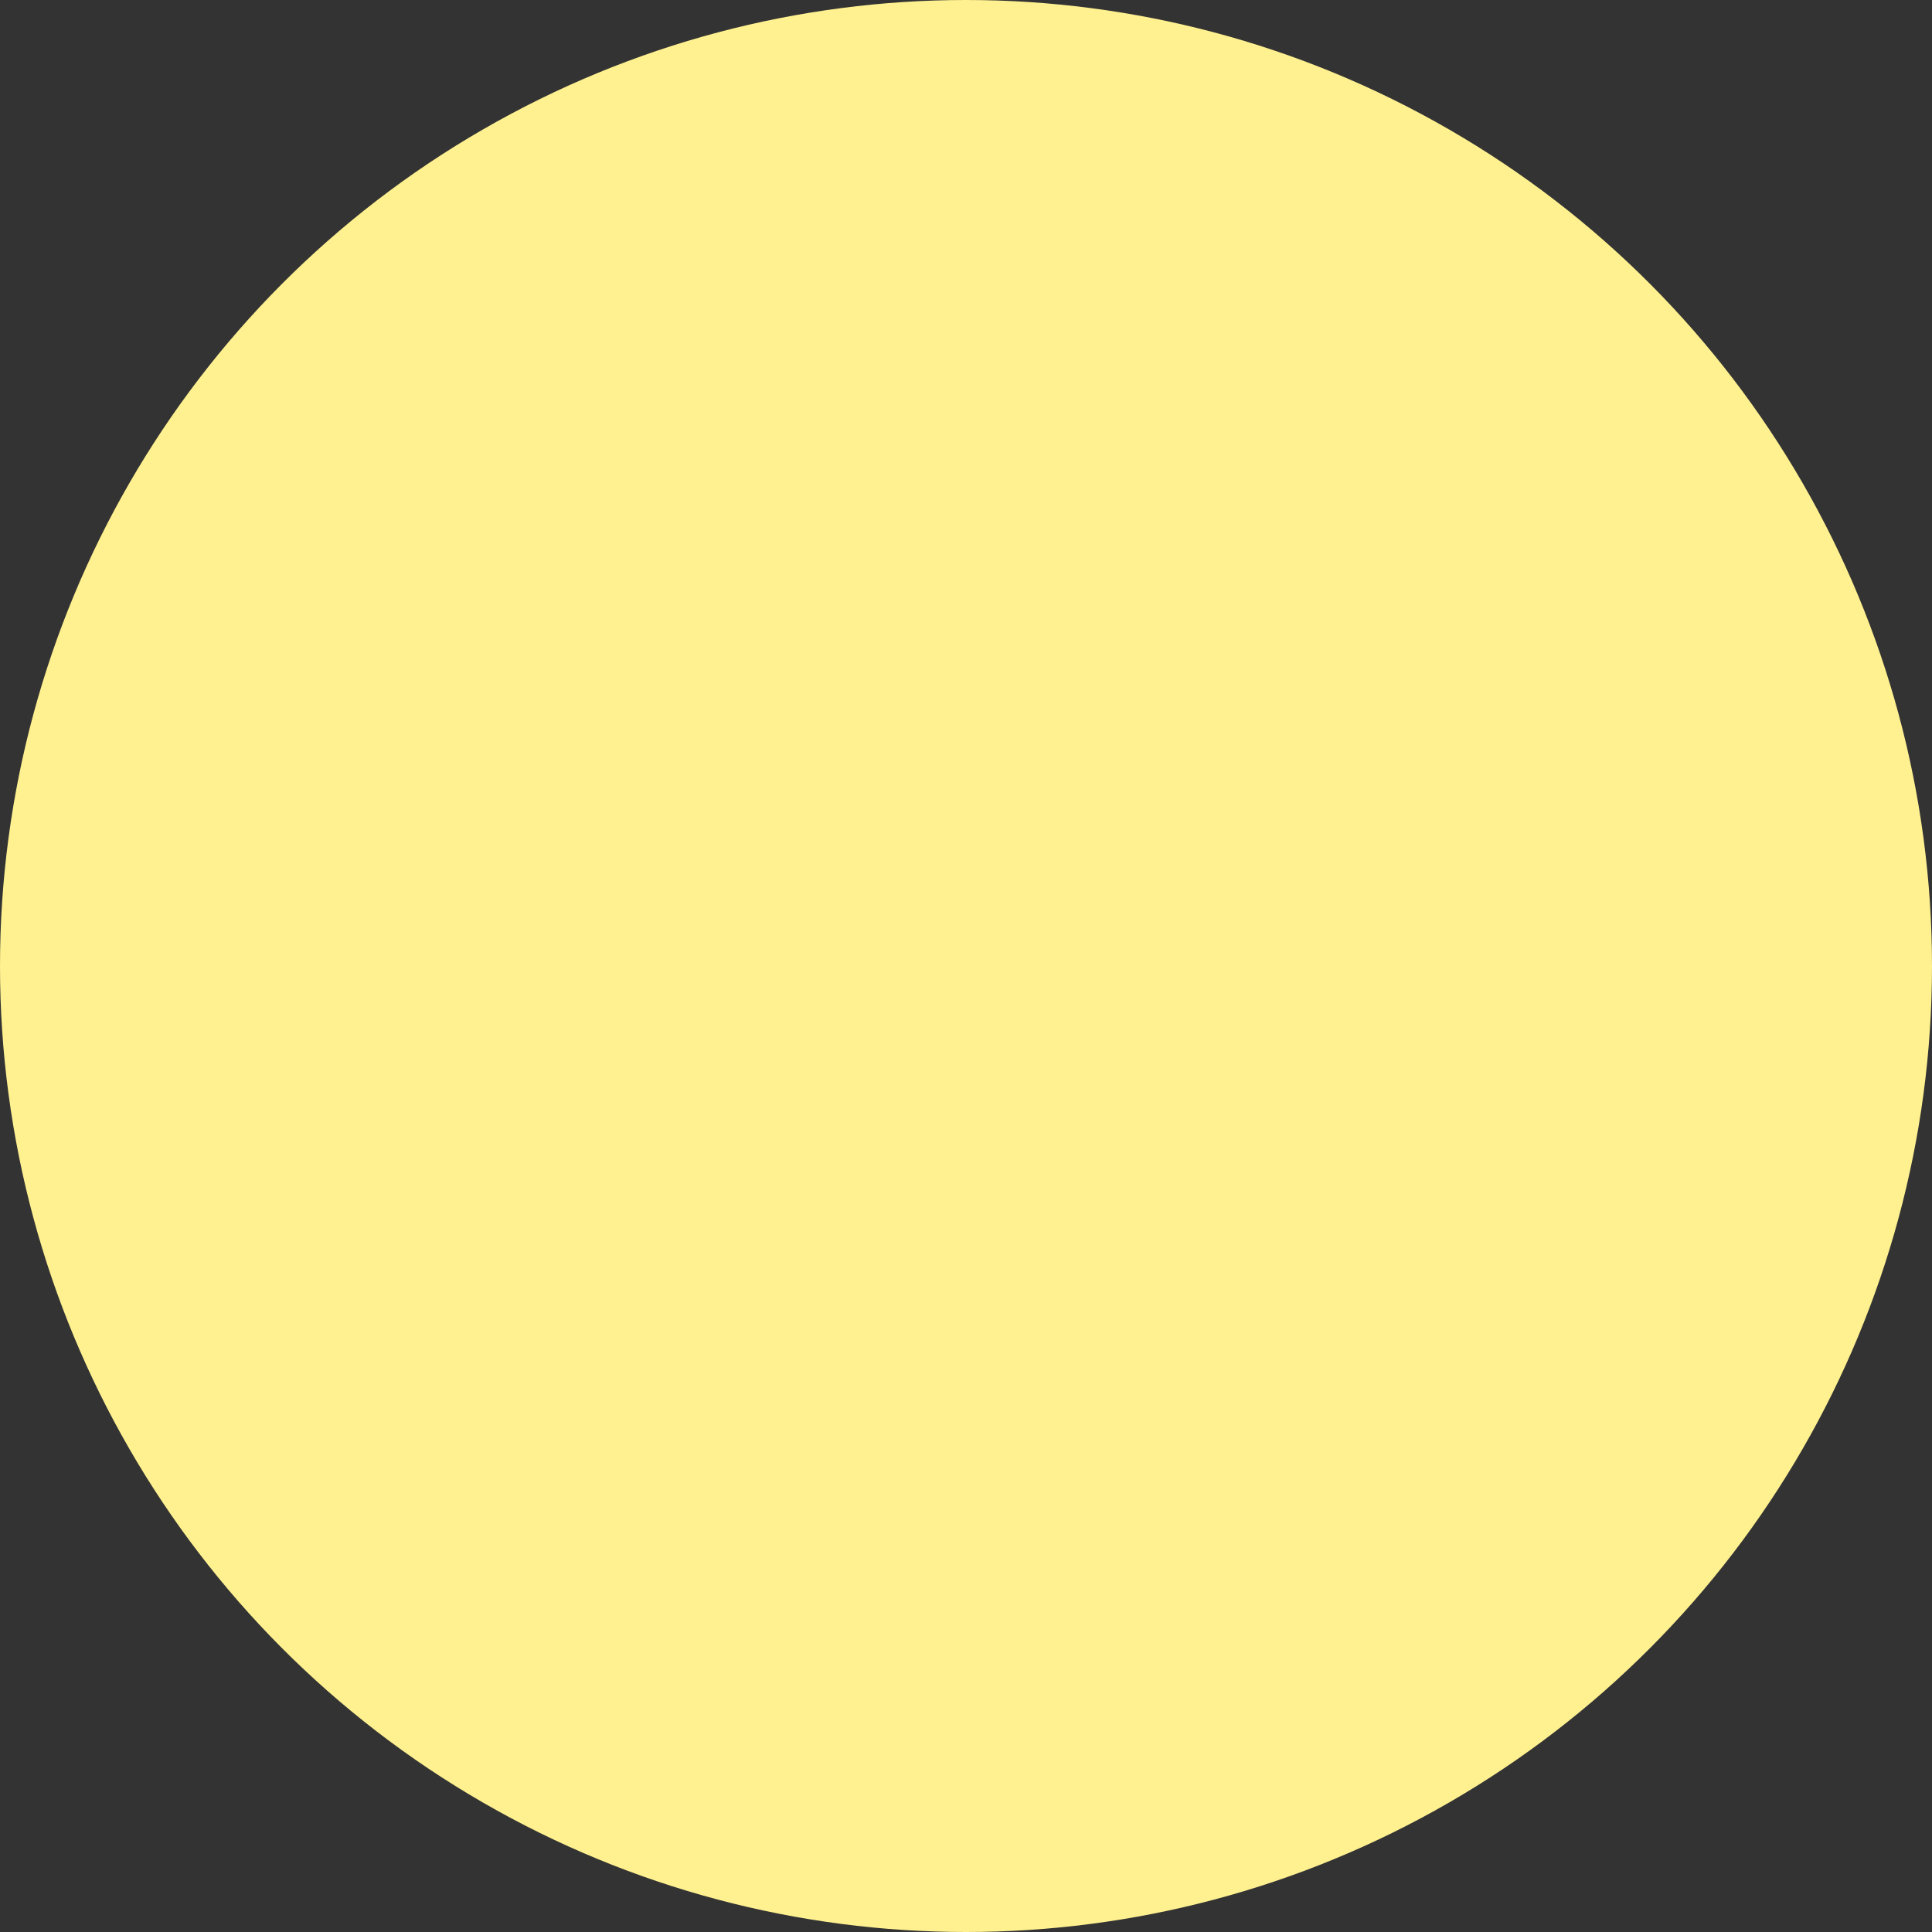 <?xml version="1.0" encoding="utf-8"?>
<svg xmlns="http://www.w3.org/2000/svg" fill="none" height="100%" overflow="visible" preserveAspectRatio="none" style="display: block;" viewBox="0 0 215 215" width="100%">
<rect x="0" y="0" width="215" height="215" fill="#333333" stroke="none"/>
<circle cx="107.5" cy="107.5" fill="#FFF190" id="Ellipse 1" r="107.5"/>
</svg>